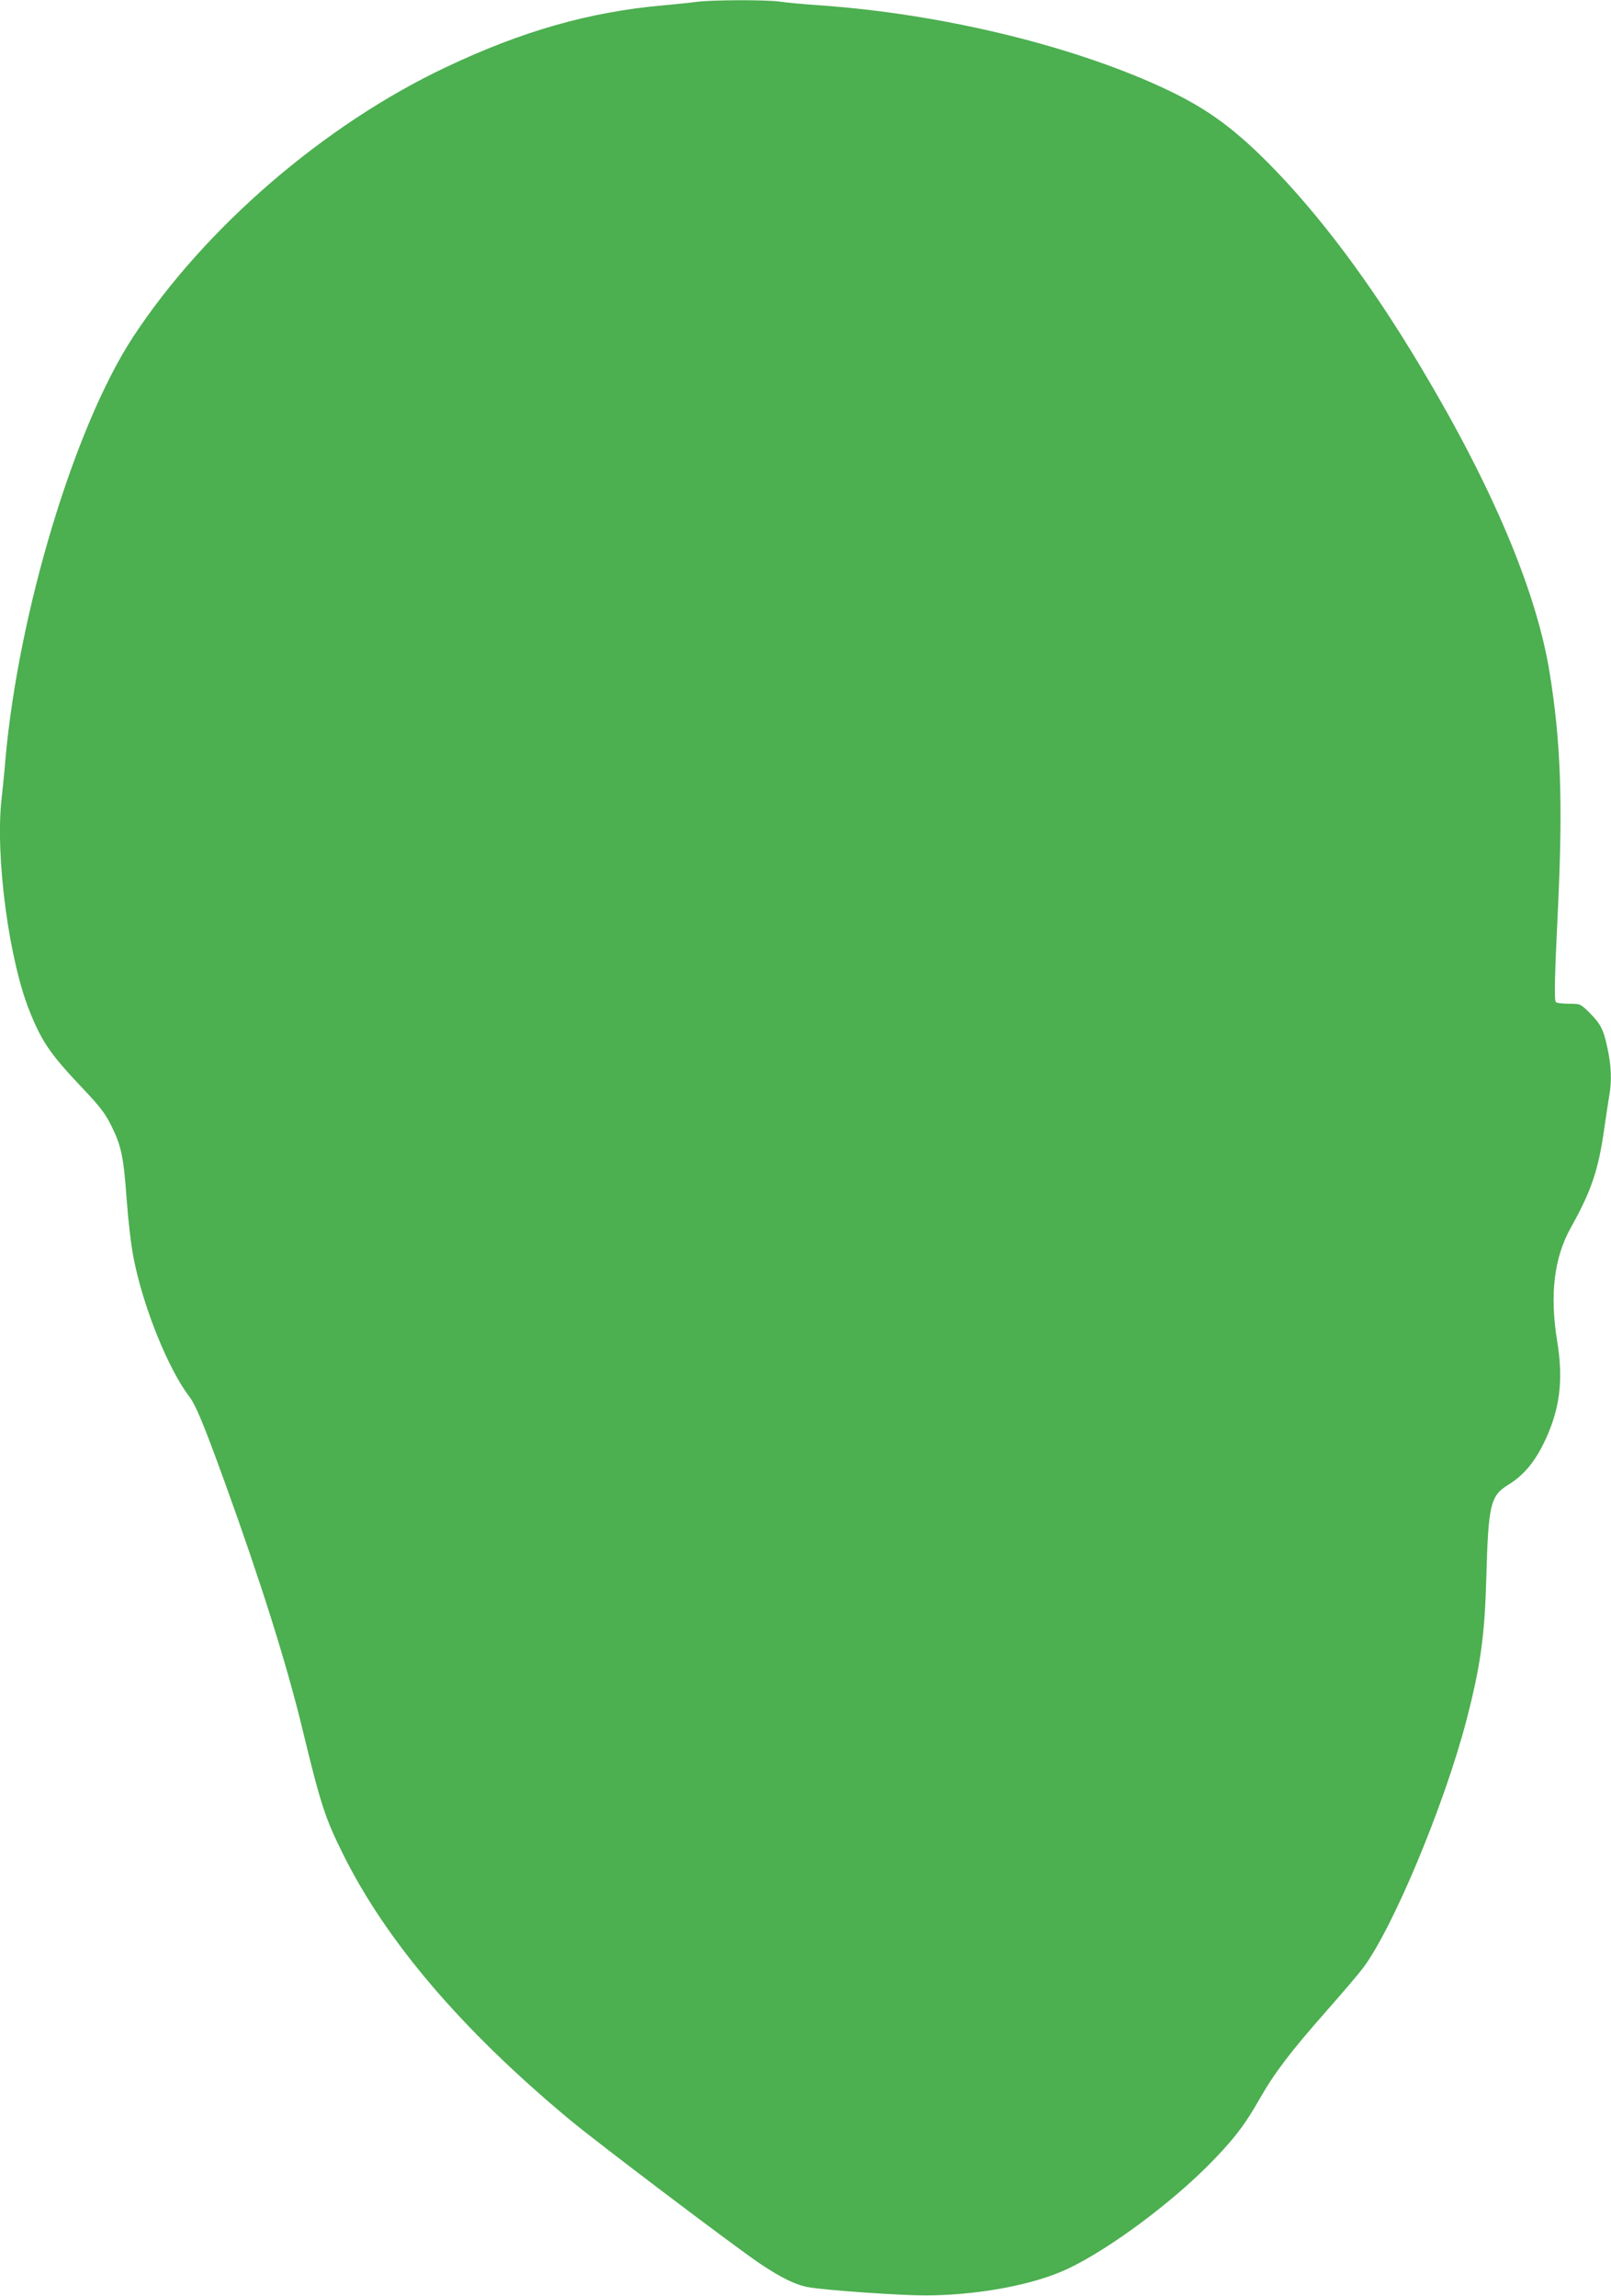 <?xml version="1.0" standalone="no"?>
<!DOCTYPE svg PUBLIC "-//W3C//DTD SVG 20010904//EN"
 "http://www.w3.org/TR/2001/REC-SVG-20010904/DTD/svg10.dtd">
<svg version="1.0" xmlns="http://www.w3.org/2000/svg"
 width="898pt" height="1280pt" viewBox="0 0 898 1280"
 preserveAspectRatio="xMidYMid meet">
<g transform="translate(0,1280) scale(0.1,-0.1)"
fill="#4caf50" stroke="none">
<path d="M3885 12790 c-33 -5 -118 -13 -190 -20 -407 -36 -785 -143 -1210
-345 -677 -320 -1344 -895 -1743 -1503 -326 -497 -639 -1534 -712 -2357 -5
-66 -15 -163 -21 -215 -37 -325 42 -914 161 -1199 67 -164 115 -232 295 -422
93 -98 123 -138 155 -203 57 -115 69 -174 86 -411 9 -123 25 -261 40 -334 54
-272 192 -612 310 -767 35 -46 79 -151 196 -474 199 -550 344 -1008 433 -1375
103 -426 127 -498 226 -698 241 -487 662 -981 1264 -1482 155 -129 918 -706
1060 -802 121 -81 199 -119 270 -132 94 -17 506 -46 650 -46 273 0 567 51 760
132 214 90 566 343 803 576 145 144 216 233 302 385 83 146 171 262 370 488
91 103 184 212 207 243 166 220 453 907 577 1381 78 301 102 469 111 795 11
410 23 458 123 519 82 50 144 123 197 231 90 184 111 349 75 569 -42 258 -18
463 75 631 117 209 156 326 189 565 9 63 21 140 26 171 15 84 12 166 -10 268
-22 105 -39 136 -105 201 -45 44 -48 45 -110 45 -35 0 -67 4 -72 9 -10 10 -8
125 12 536 27 579 15 917 -47 1300 -73 453 -317 1033 -719 1705 -278 467 -570
856 -854 1141 -206 206 -357 312 -605 425 -511 232 -1222 402 -1885 449 -88 6
-190 15 -227 21 -78 11 -376 10 -463 -1z"/>
</g>
</svg>

